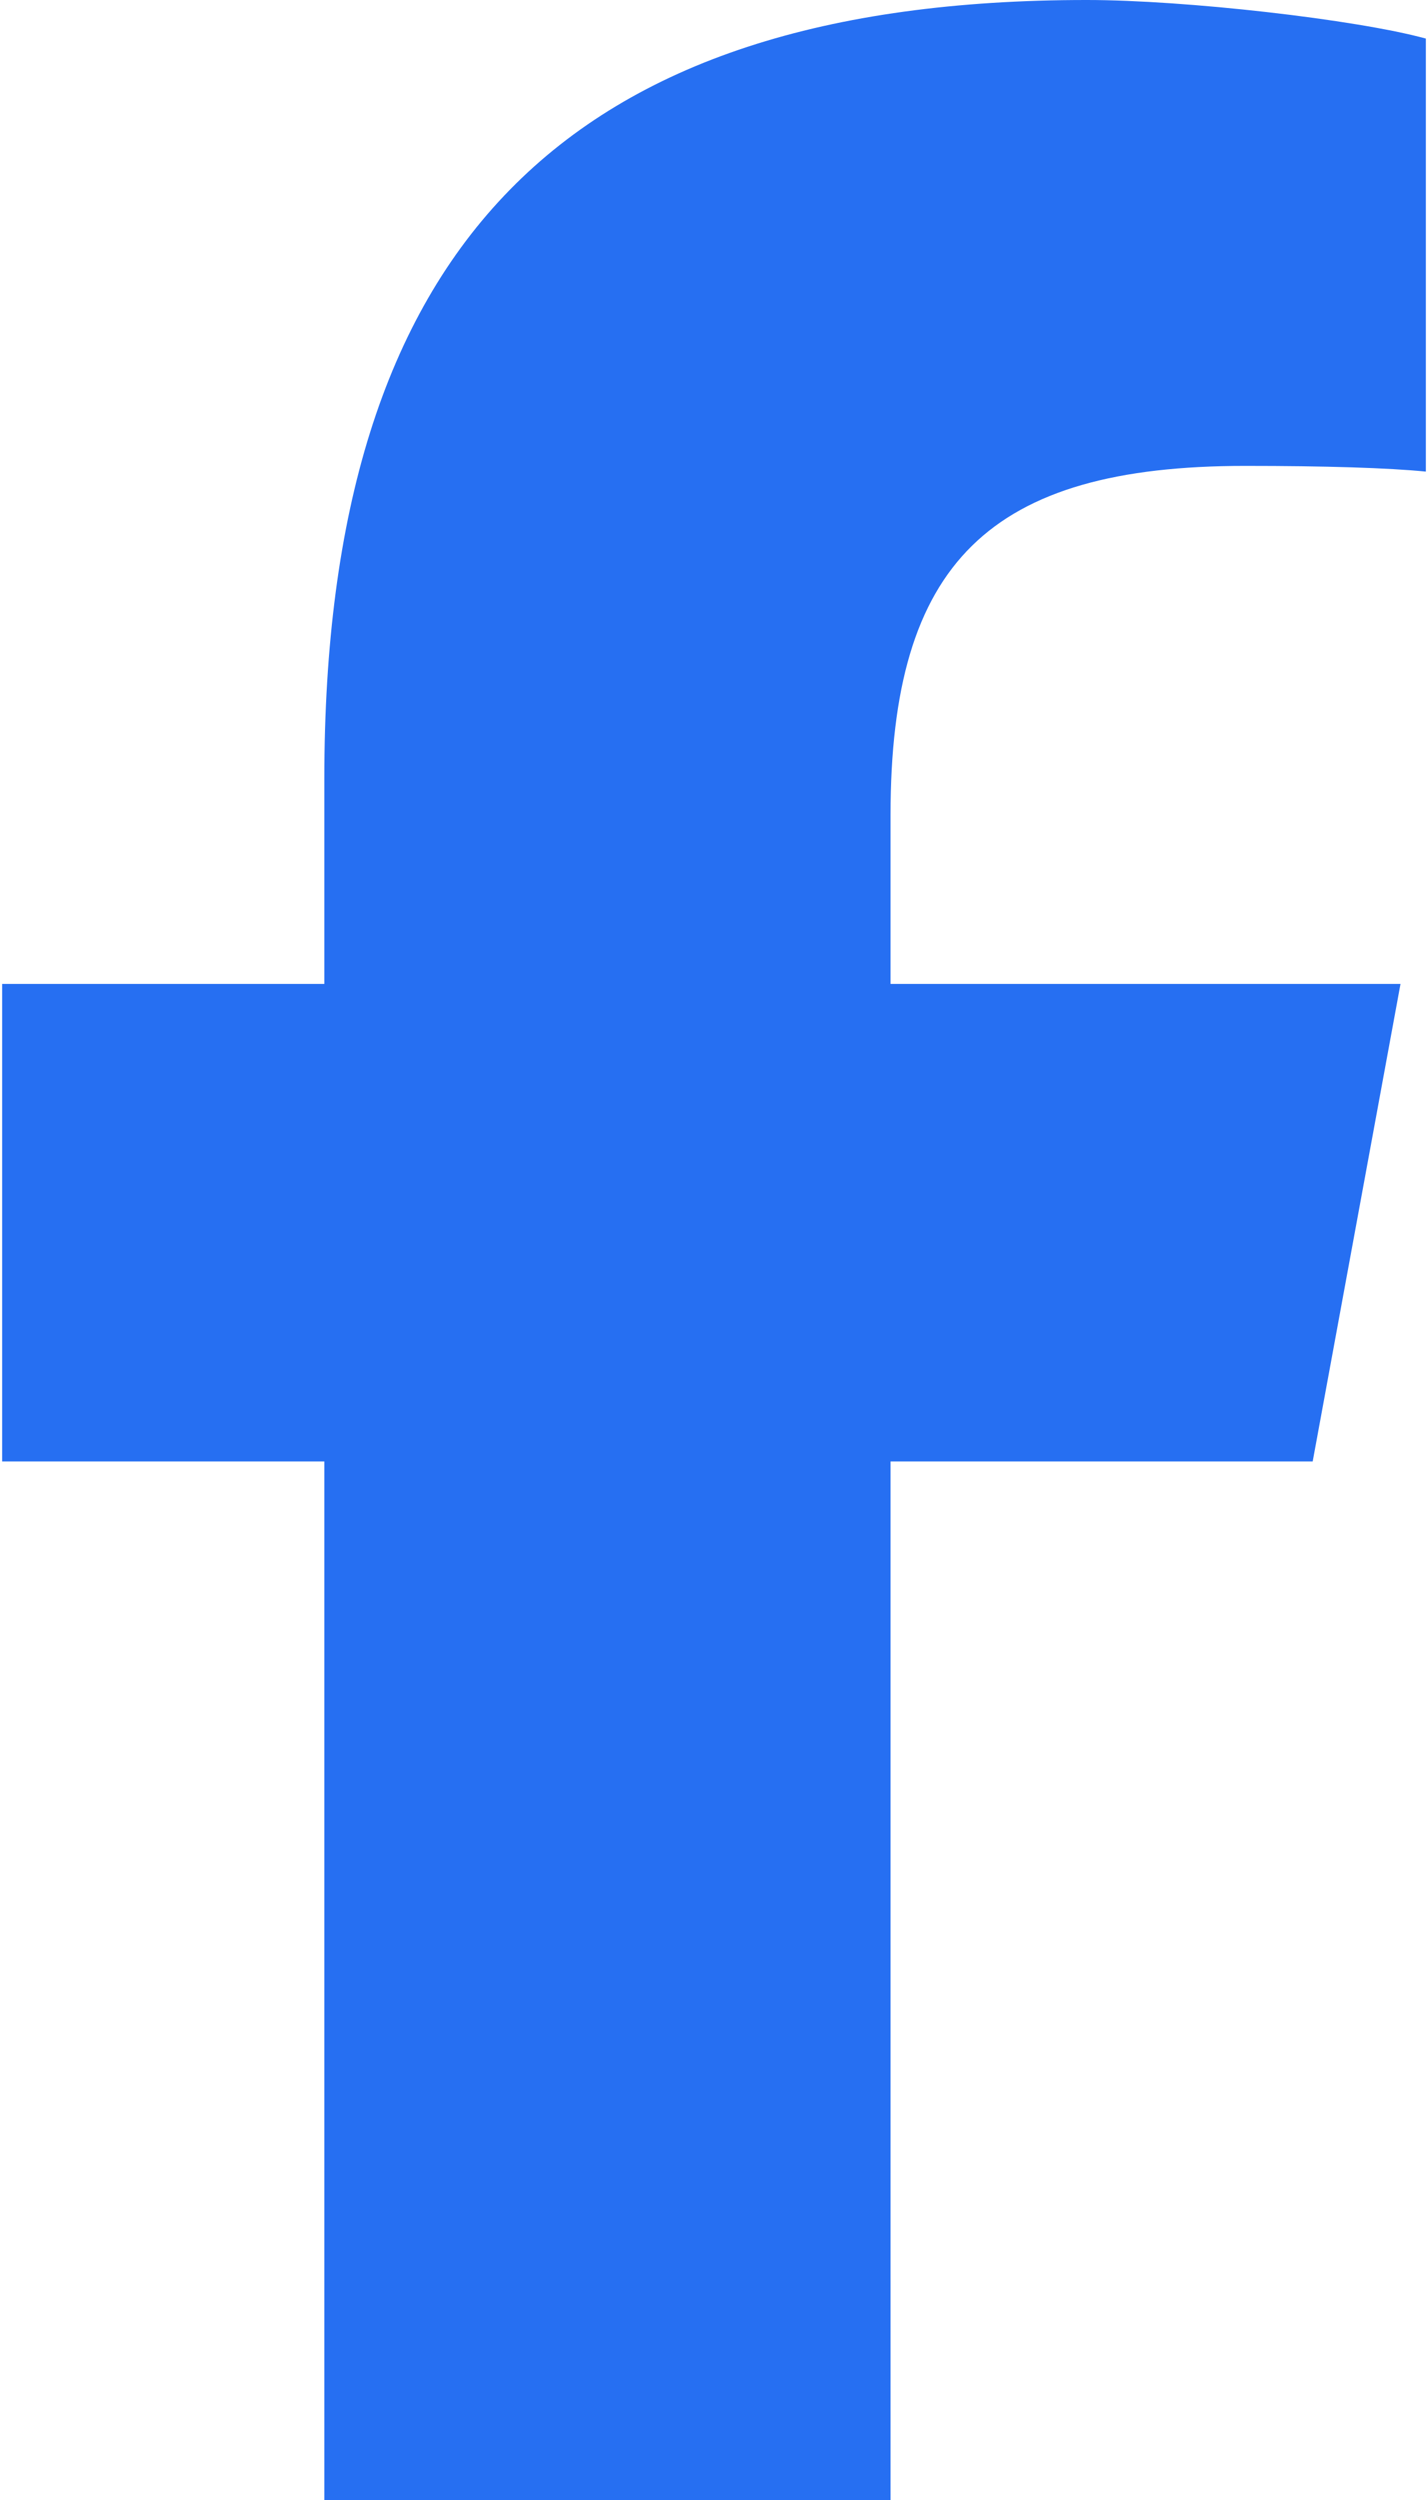 <svg width="8" height="14" viewBox="0 0 8 14" fill="none" xmlns="http://www.w3.org/2000/svg">
<path d="M1.817 8.184V14H4.989V8.184H7.354L7.846 5.51H4.989V4.564C4.989 3.15 5.544 2.609 6.976 2.609C7.422 2.609 7.78 2.62 7.988 2.641V0.216C7.597 0.109 6.64 0 6.088 0C3.165 0 1.817 1.381 1.817 4.359V5.51H0.012V8.184H1.817Z" fill="#266FF2"/>
</svg>
